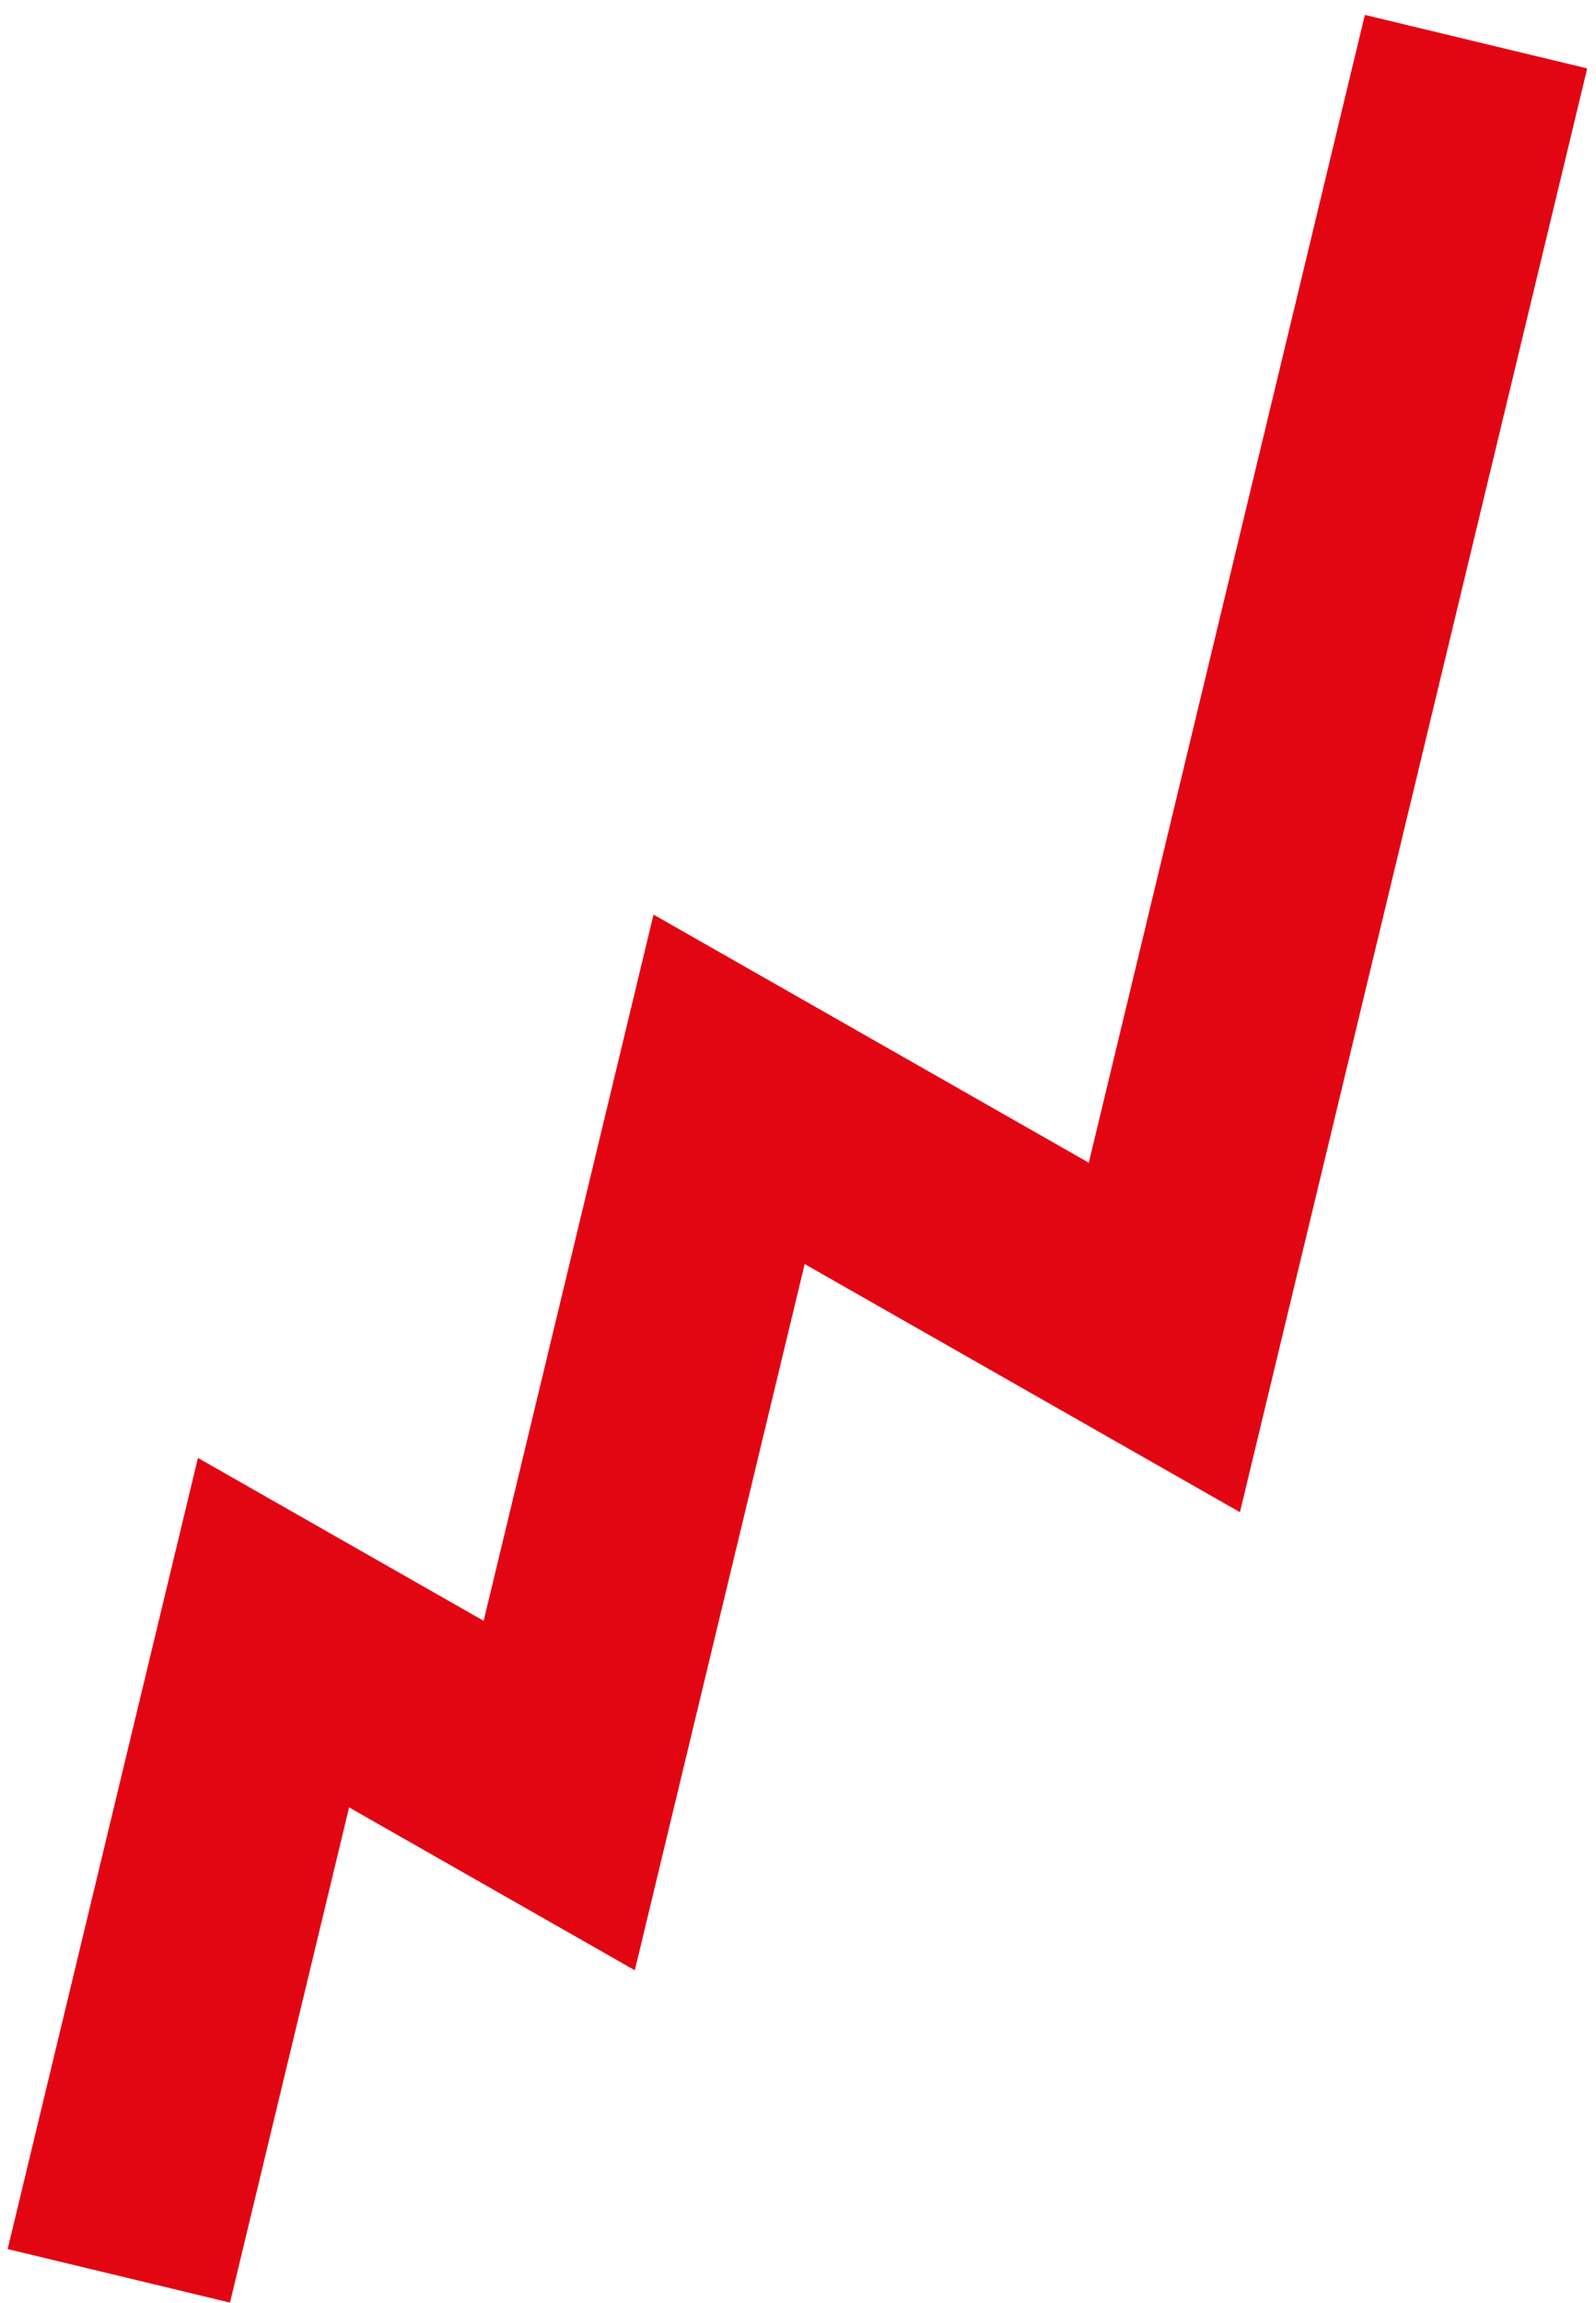 <?xml version="1.0" encoding="UTF-8"?> <svg xmlns="http://www.w3.org/2000/svg" width="104" height="150" viewBox="0 0 104 150" fill="none"> <path d="M7.743 148.24L17.823 106.347L36.441 116.956L47.51 70.955L75.873 87.117L96.183 2.714" stroke="url(#paint0_radial_667_328)" stroke-width="14.901"></path> <defs> <radialGradient id="paint0_radial_667_328" cx="0" cy="0" r="1" gradientUnits="userSpaceOnUse" gradientTransform="translate(10.509 66.291) rotate(25.806) scale(72.808 65.868)"> <stop stop-color="#E20613"></stop> <stop offset="1" stop-color="#E20613"></stop> </radialGradient> </defs> </svg> 